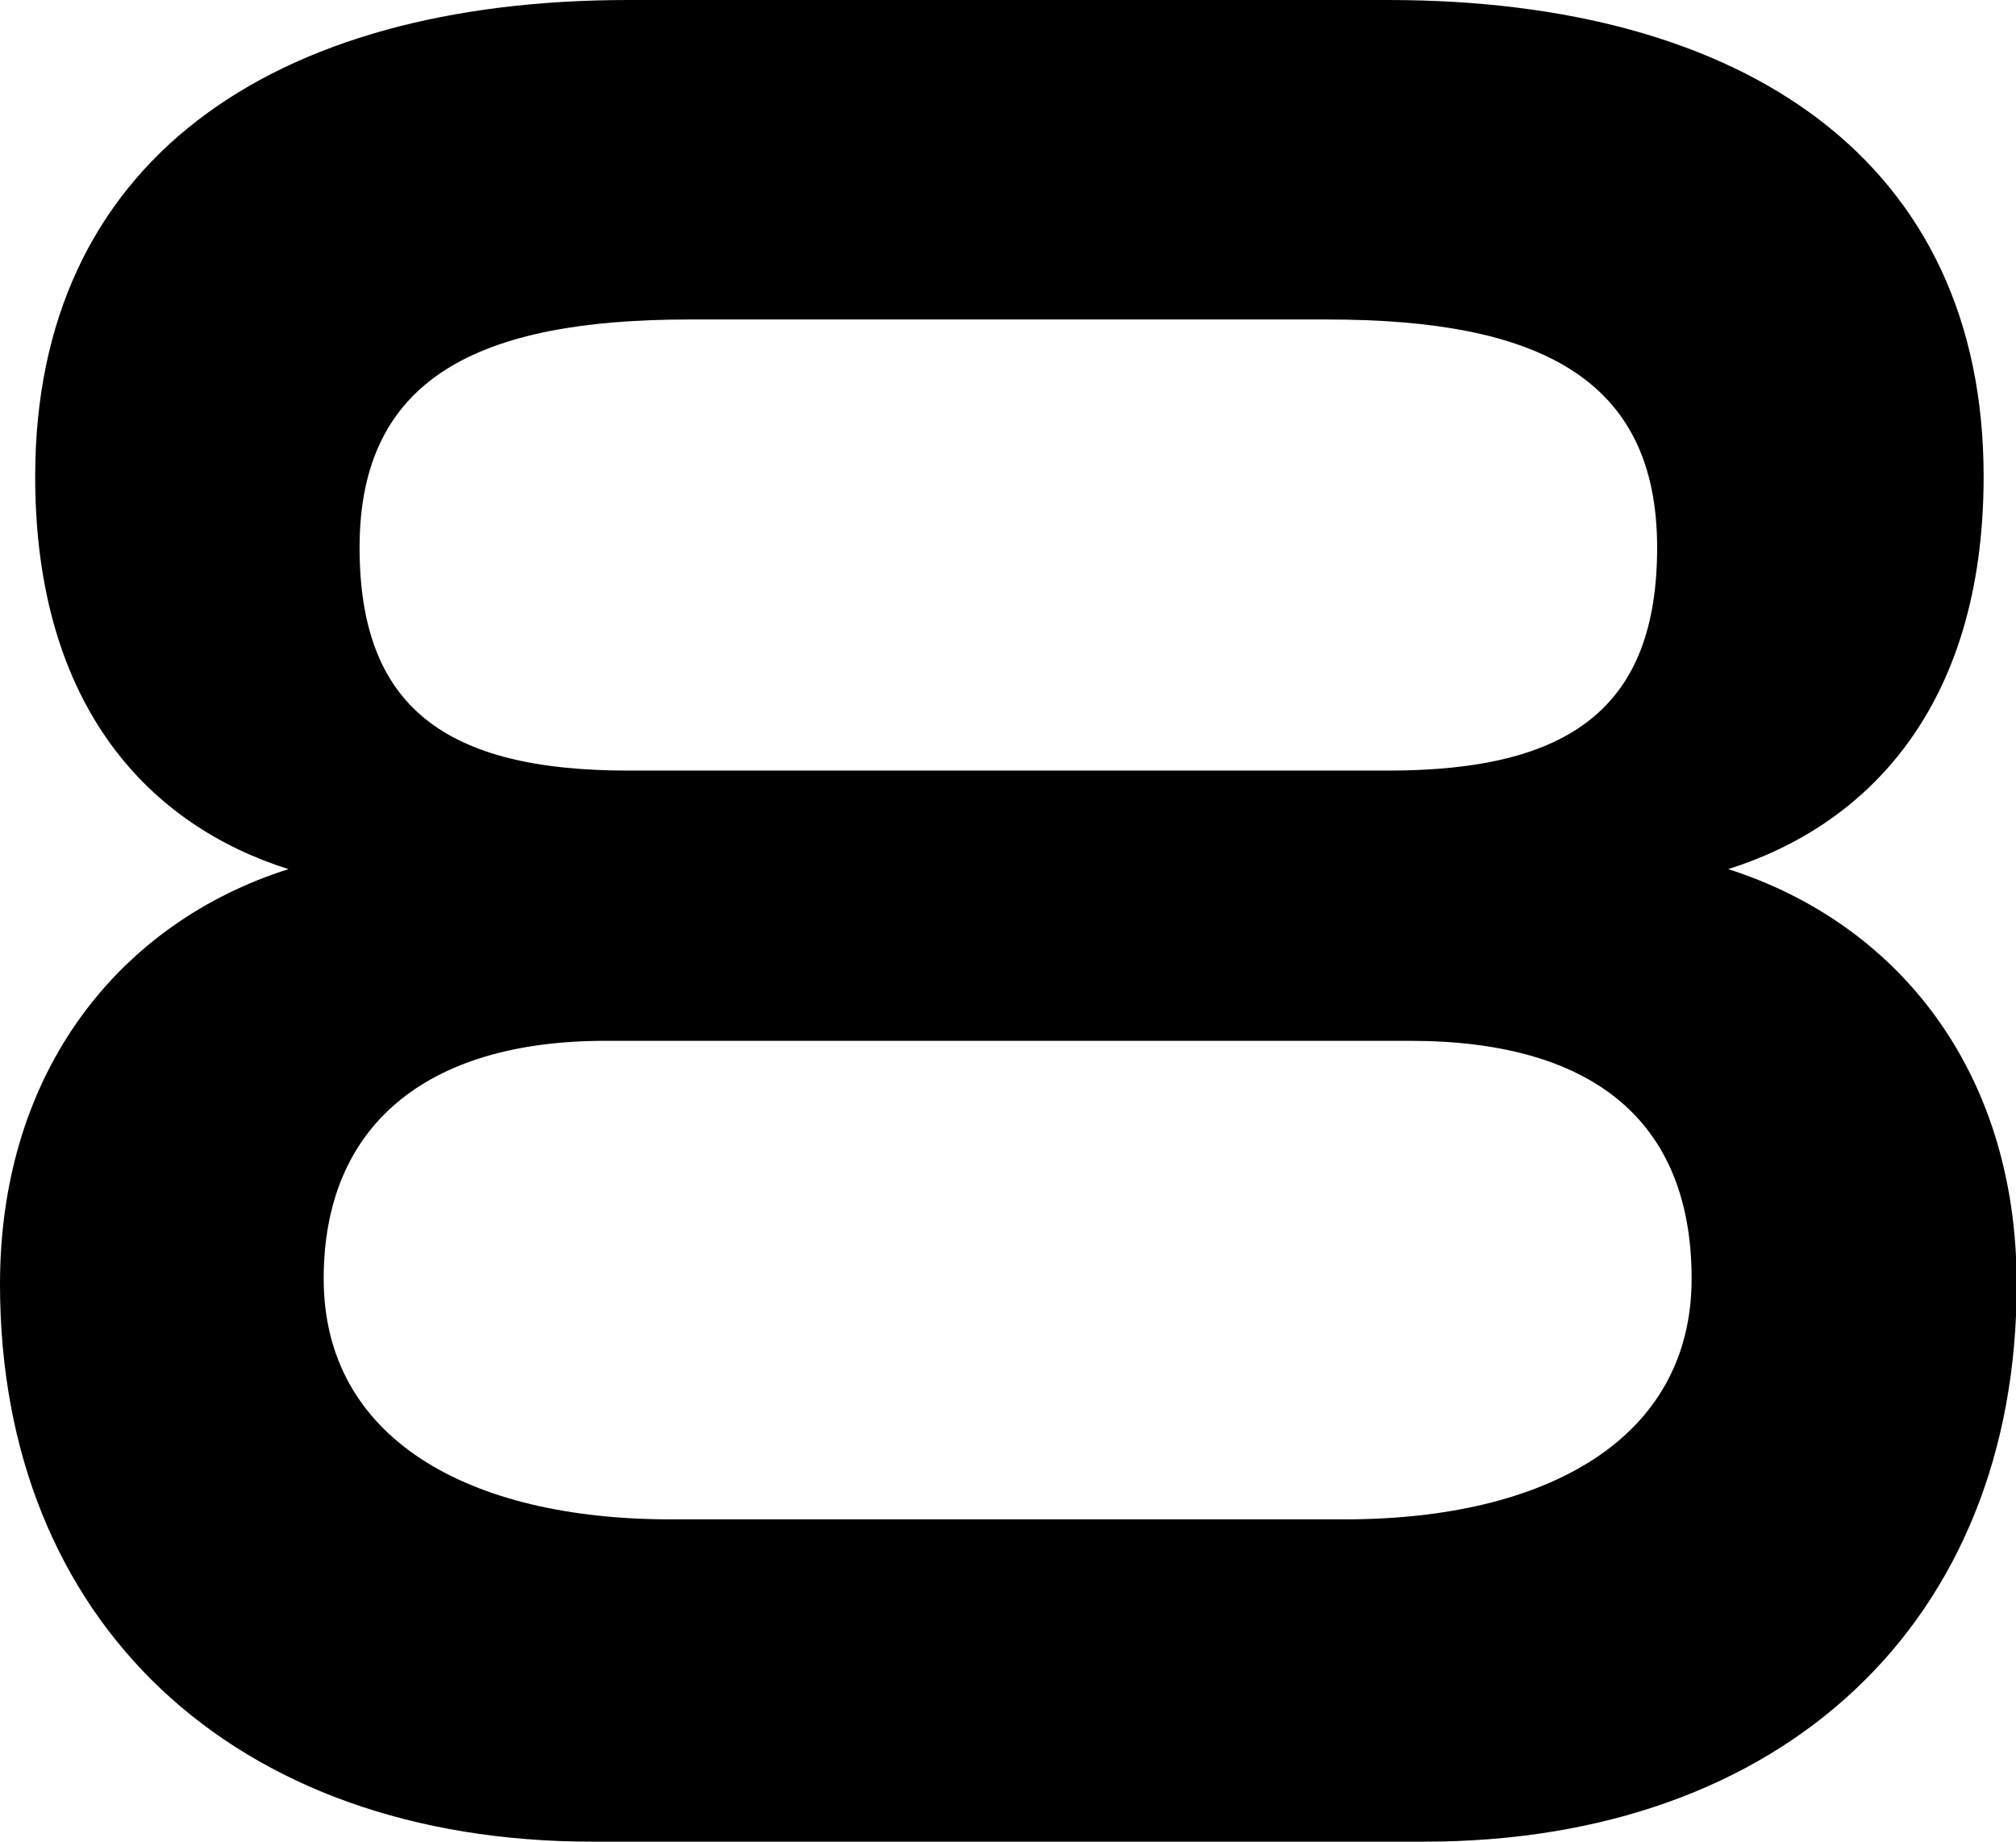 <?xml version="1.0" encoding="UTF-8"?><svg id="_レイヤー_1" xmlns="http://www.w3.org/2000/svg" viewBox="0 0 28.65 26.17"><path d="M8.42,26.17c-5.11,0-8.42-3.13-8.42-7.92,0-3.06,1.73-5.15,4.1-5.9-1.94-.61-3.6-2.27-3.6-5.58C.5,2.3,3.85,0,8.93,0h10.8c5.08,0,8.46,2.3,8.46,6.77,0,3.31-1.69,4.97-3.63,5.58,2.38.76,4.1,2.84,4.1,5.9,0,4.79-3.31,7.92-8.42,7.92h-11.81ZM8.6,14.79c-2.56,0-4,1.22-4,3.38,0,2.27,2.05,3.42,4.93,3.42h9.58c2.88,0,4.93-1.15,4.93-3.42s-1.44-3.38-4-3.38h-11.45ZM9.79,4.54c-2.99,0-4.68.83-4.68,3.24,0,2.27,1.22,3.17,3.82,3.17h10.8c2.59,0,3.82-.9,3.82-3.17,0-2.41-1.69-3.24-4.68-3.24h-9.07Z"/></svg>
